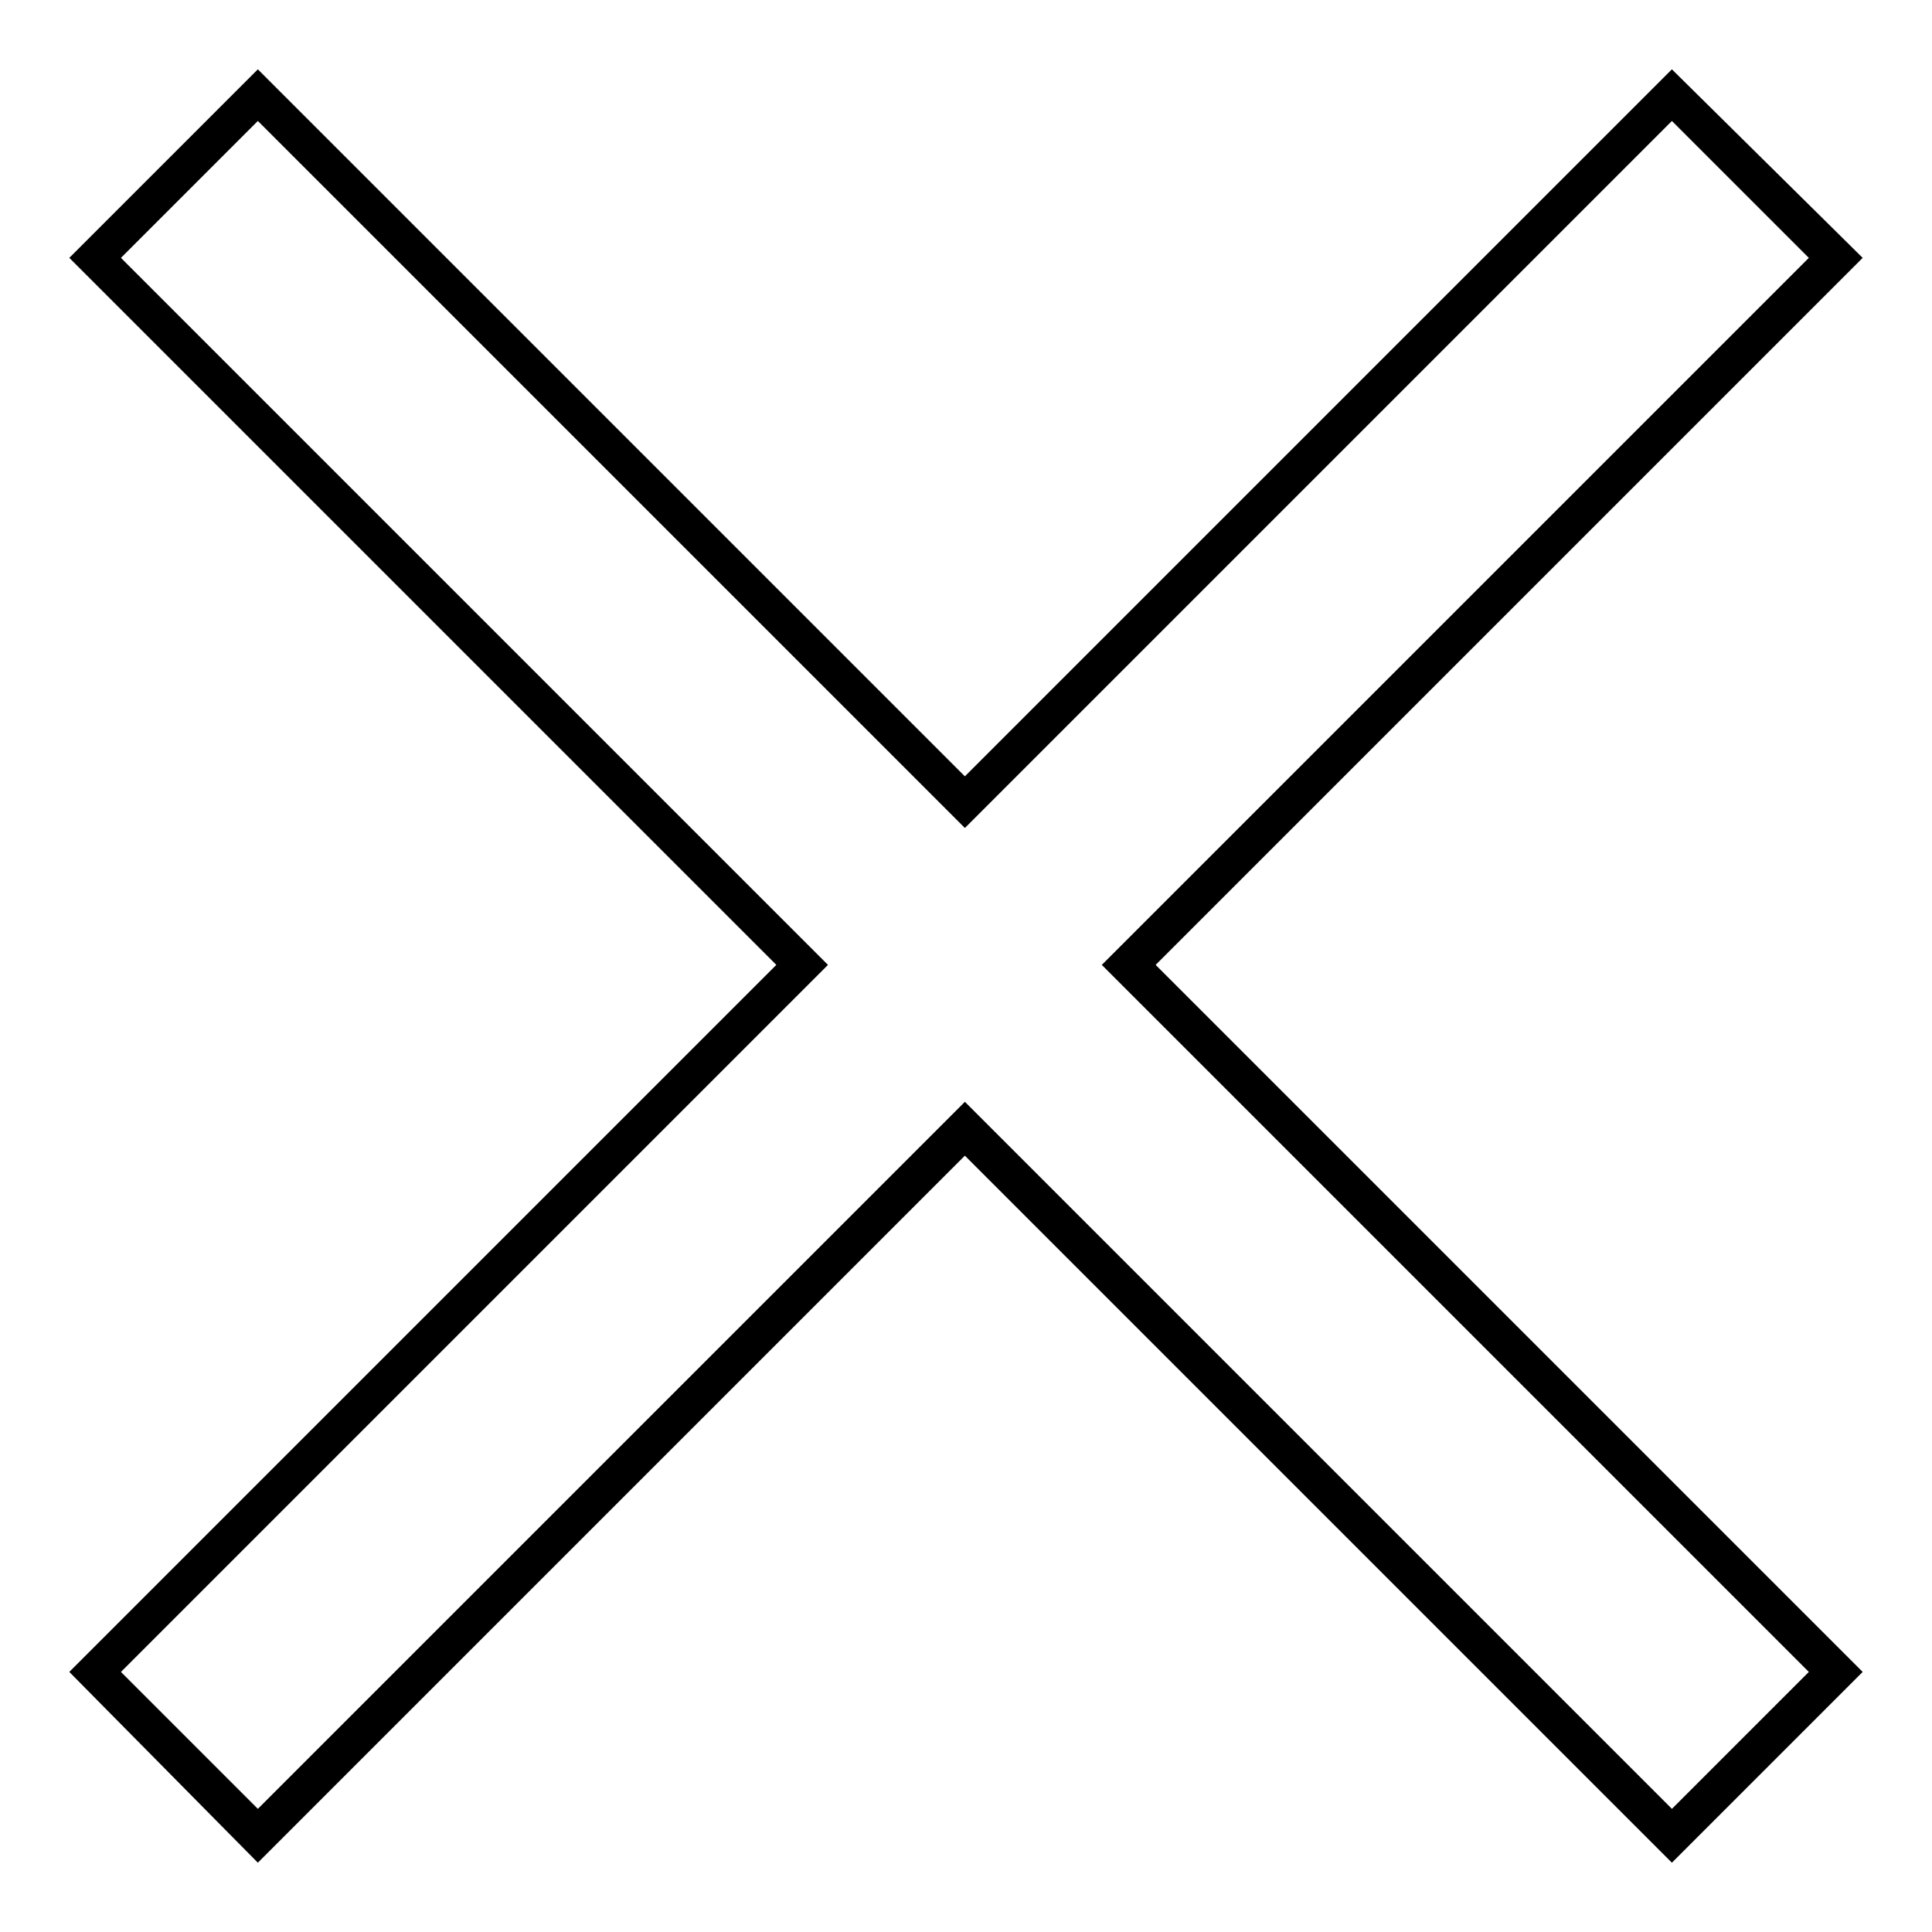 <?xml version="1.0" encoding="UTF-8"?>
<!-- Uploaded to: SVG Repo, www.svgrepo.com, Generator: SVG Repo Mixer Tools -->
<svg fill="#000000" width="800px" height="800px" version="1.1" viewBox="144 144 512 512" xmlns="http://www.w3.org/2000/svg">
 <path d="m399.7 349.74 187.37-187.37 50.559 49.965-187.37 187.37 187.37 187.37-50.559 50.559-187.37-187.37-187.37 187.37-49.965-50.559 187.37-187.37-187.37-187.37 49.965-49.965zm-223.65-137.4 36.285-36.285 187.37 187.37 187.37-187.37 36.285 36.285-187.37 187.37 187.37 187.37-36.285 36.285-187.37-187.37-187.37 187.37-36.285-36.285 187.37-187.37z" fill-rule="evenodd"/>
</svg>